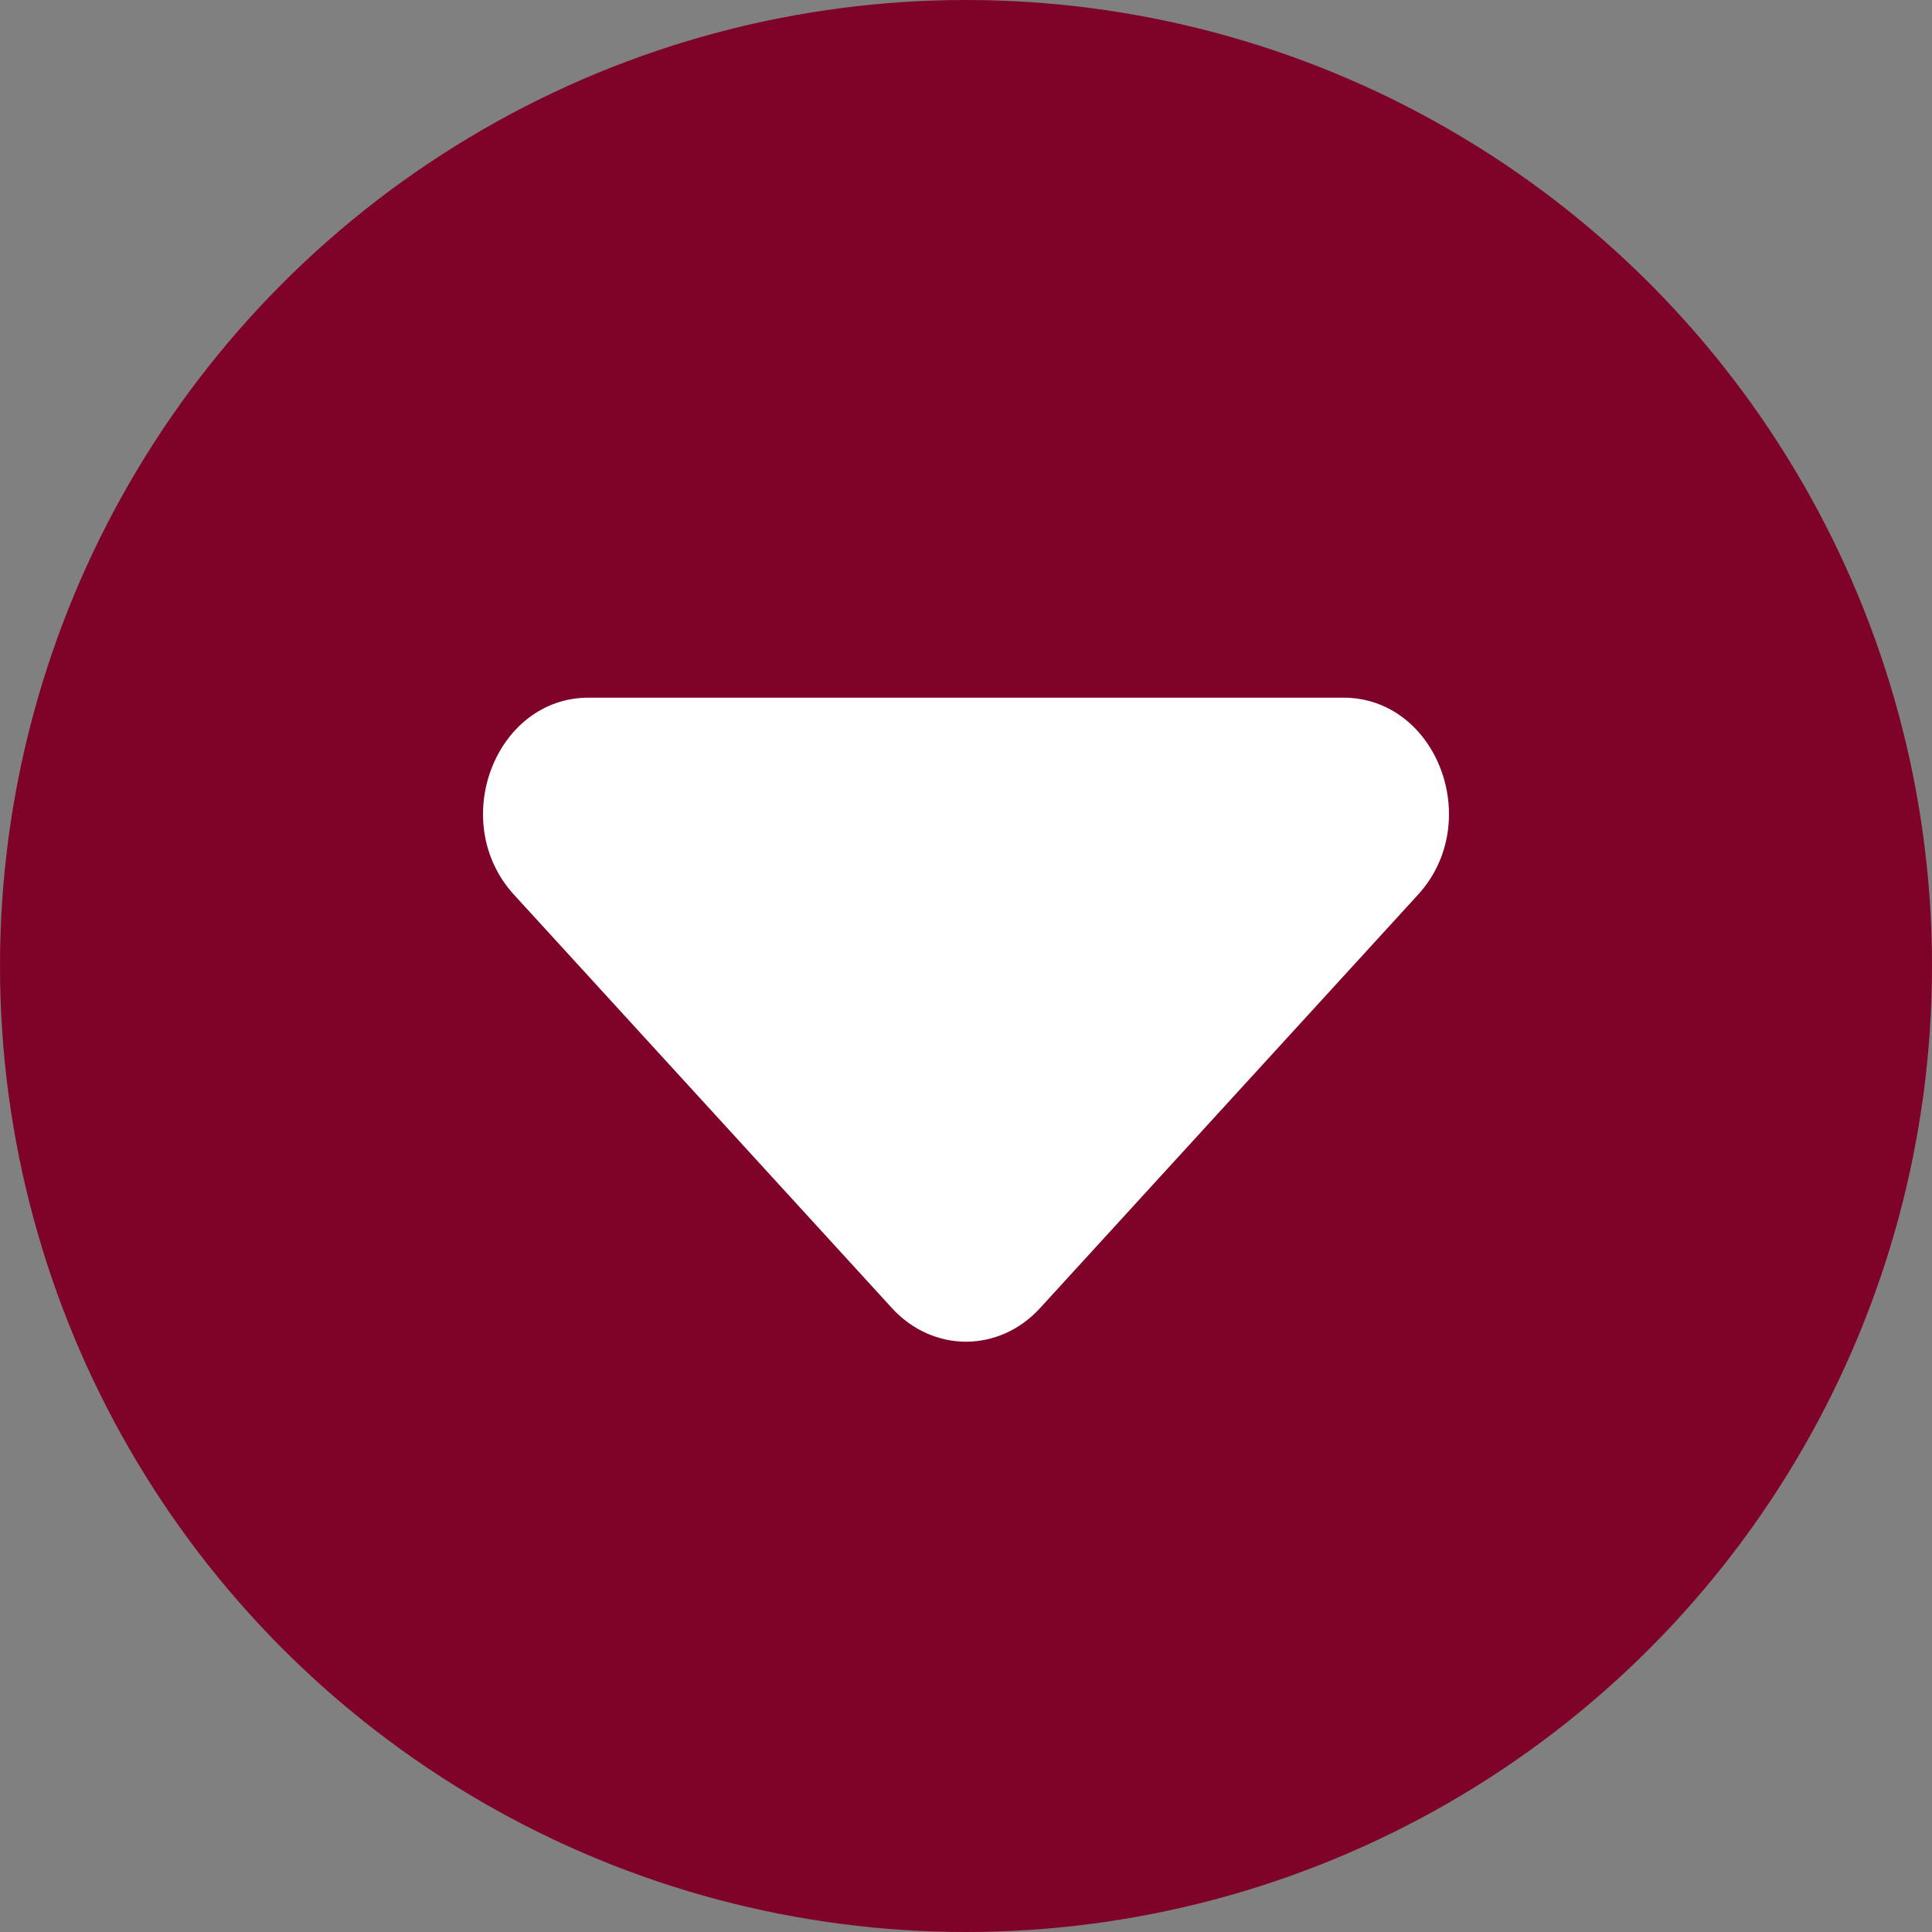 <svg width="18" height="18" viewBox="0 0 18 18" fill="none" xmlns="http://www.w3.org/2000/svg">
<rect x="0" y="0" width="18" height="18" fill="#808080" stroke="none"/>
<circle cx="9" cy="9" r="9" fill="#7F0329"/>
<path d="M13.212 8.335L9.691 12.186C9.309 12.605 8.691 12.605 8.309 12.186L4.788 8.335C4.171 7.659 4.612 6.5 5.485 6.5H12.515C13.388 6.5 13.829 7.659 13.212 8.335Z" fill="white"/>
</svg>
